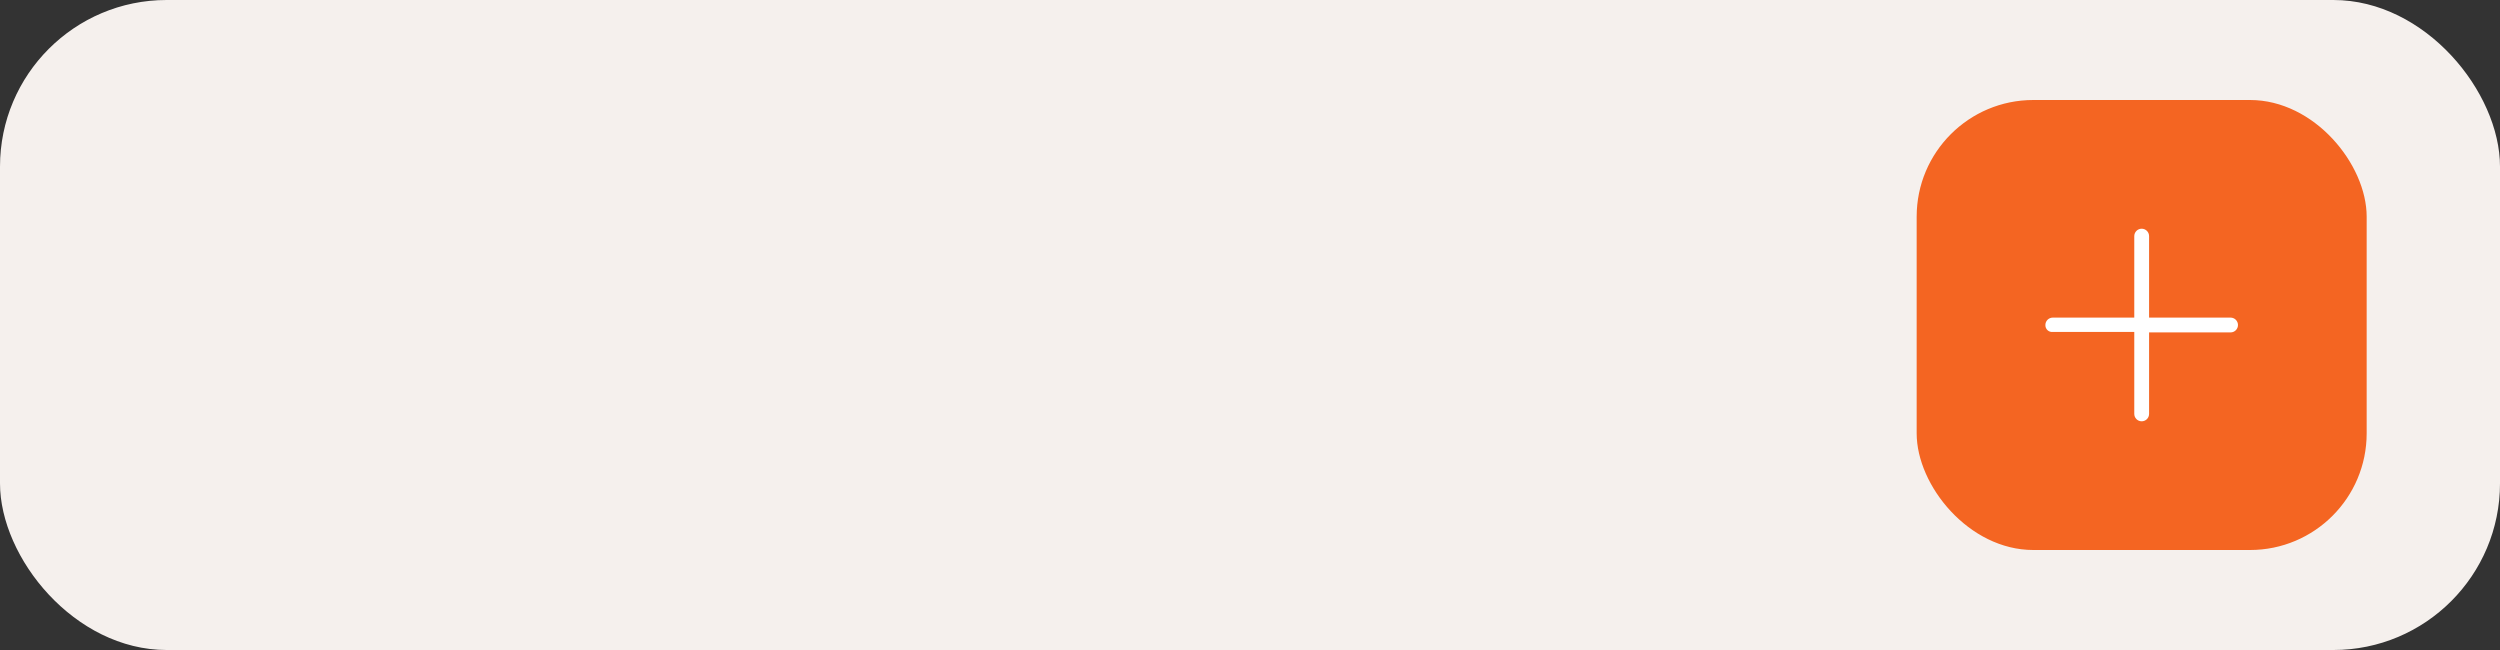<svg width="300" height="78" viewBox="0 0 300 78" fill="none" xmlns="http://www.w3.org/2000/svg">
<rect x="0" y="0" width="300" height="78" fill="#333333" stroke="none"/>
<rect width="300" height="78" rx="20" fill="#F5F0ED"/>
<rect x="230" y="12" width="54" height="54" rx="14" fill="#F46522"/>
<g clip-path="url(#clip0_1357_1903)">
<path d="M267.668 38.112H257.89V28.334C257.89 28.099 257.797 27.872 257.63 27.706C257.463 27.539 257.237 27.445 257.001 27.445C256.766 27.445 256.54 27.539 256.373 27.706C256.206 27.872 256.113 28.099 256.113 28.334V38.112H246.335C246.099 38.112 245.873 38.206 245.706 38.372C245.54 38.539 245.446 38.765 245.446 39.001C245.442 39.116 245.462 39.231 245.506 39.339C245.55 39.445 245.616 39.542 245.7 39.621C245.784 39.7 245.885 39.76 245.994 39.797C246.104 39.835 246.22 39.848 246.335 39.836H256.113V49.667C256.113 49.903 256.206 50.129 256.373 50.296C256.54 50.463 256.766 50.556 257.001 50.556C257.237 50.556 257.463 50.463 257.63 50.296C257.797 50.129 257.89 49.903 257.89 49.667V39.89H267.668C267.904 39.89 268.13 39.796 268.297 39.629C268.463 39.463 268.557 39.237 268.557 39.001C268.557 38.765 268.463 38.539 268.297 38.372C268.13 38.206 267.904 38.112 267.668 38.112Z" fill="white"/>
</g>
<defs>
<clipPath id="clip0_1357_1903">
<rect width="32" height="32" fill="white" transform="translate(241 23)"/>
</clipPath>
</defs>
</svg>
